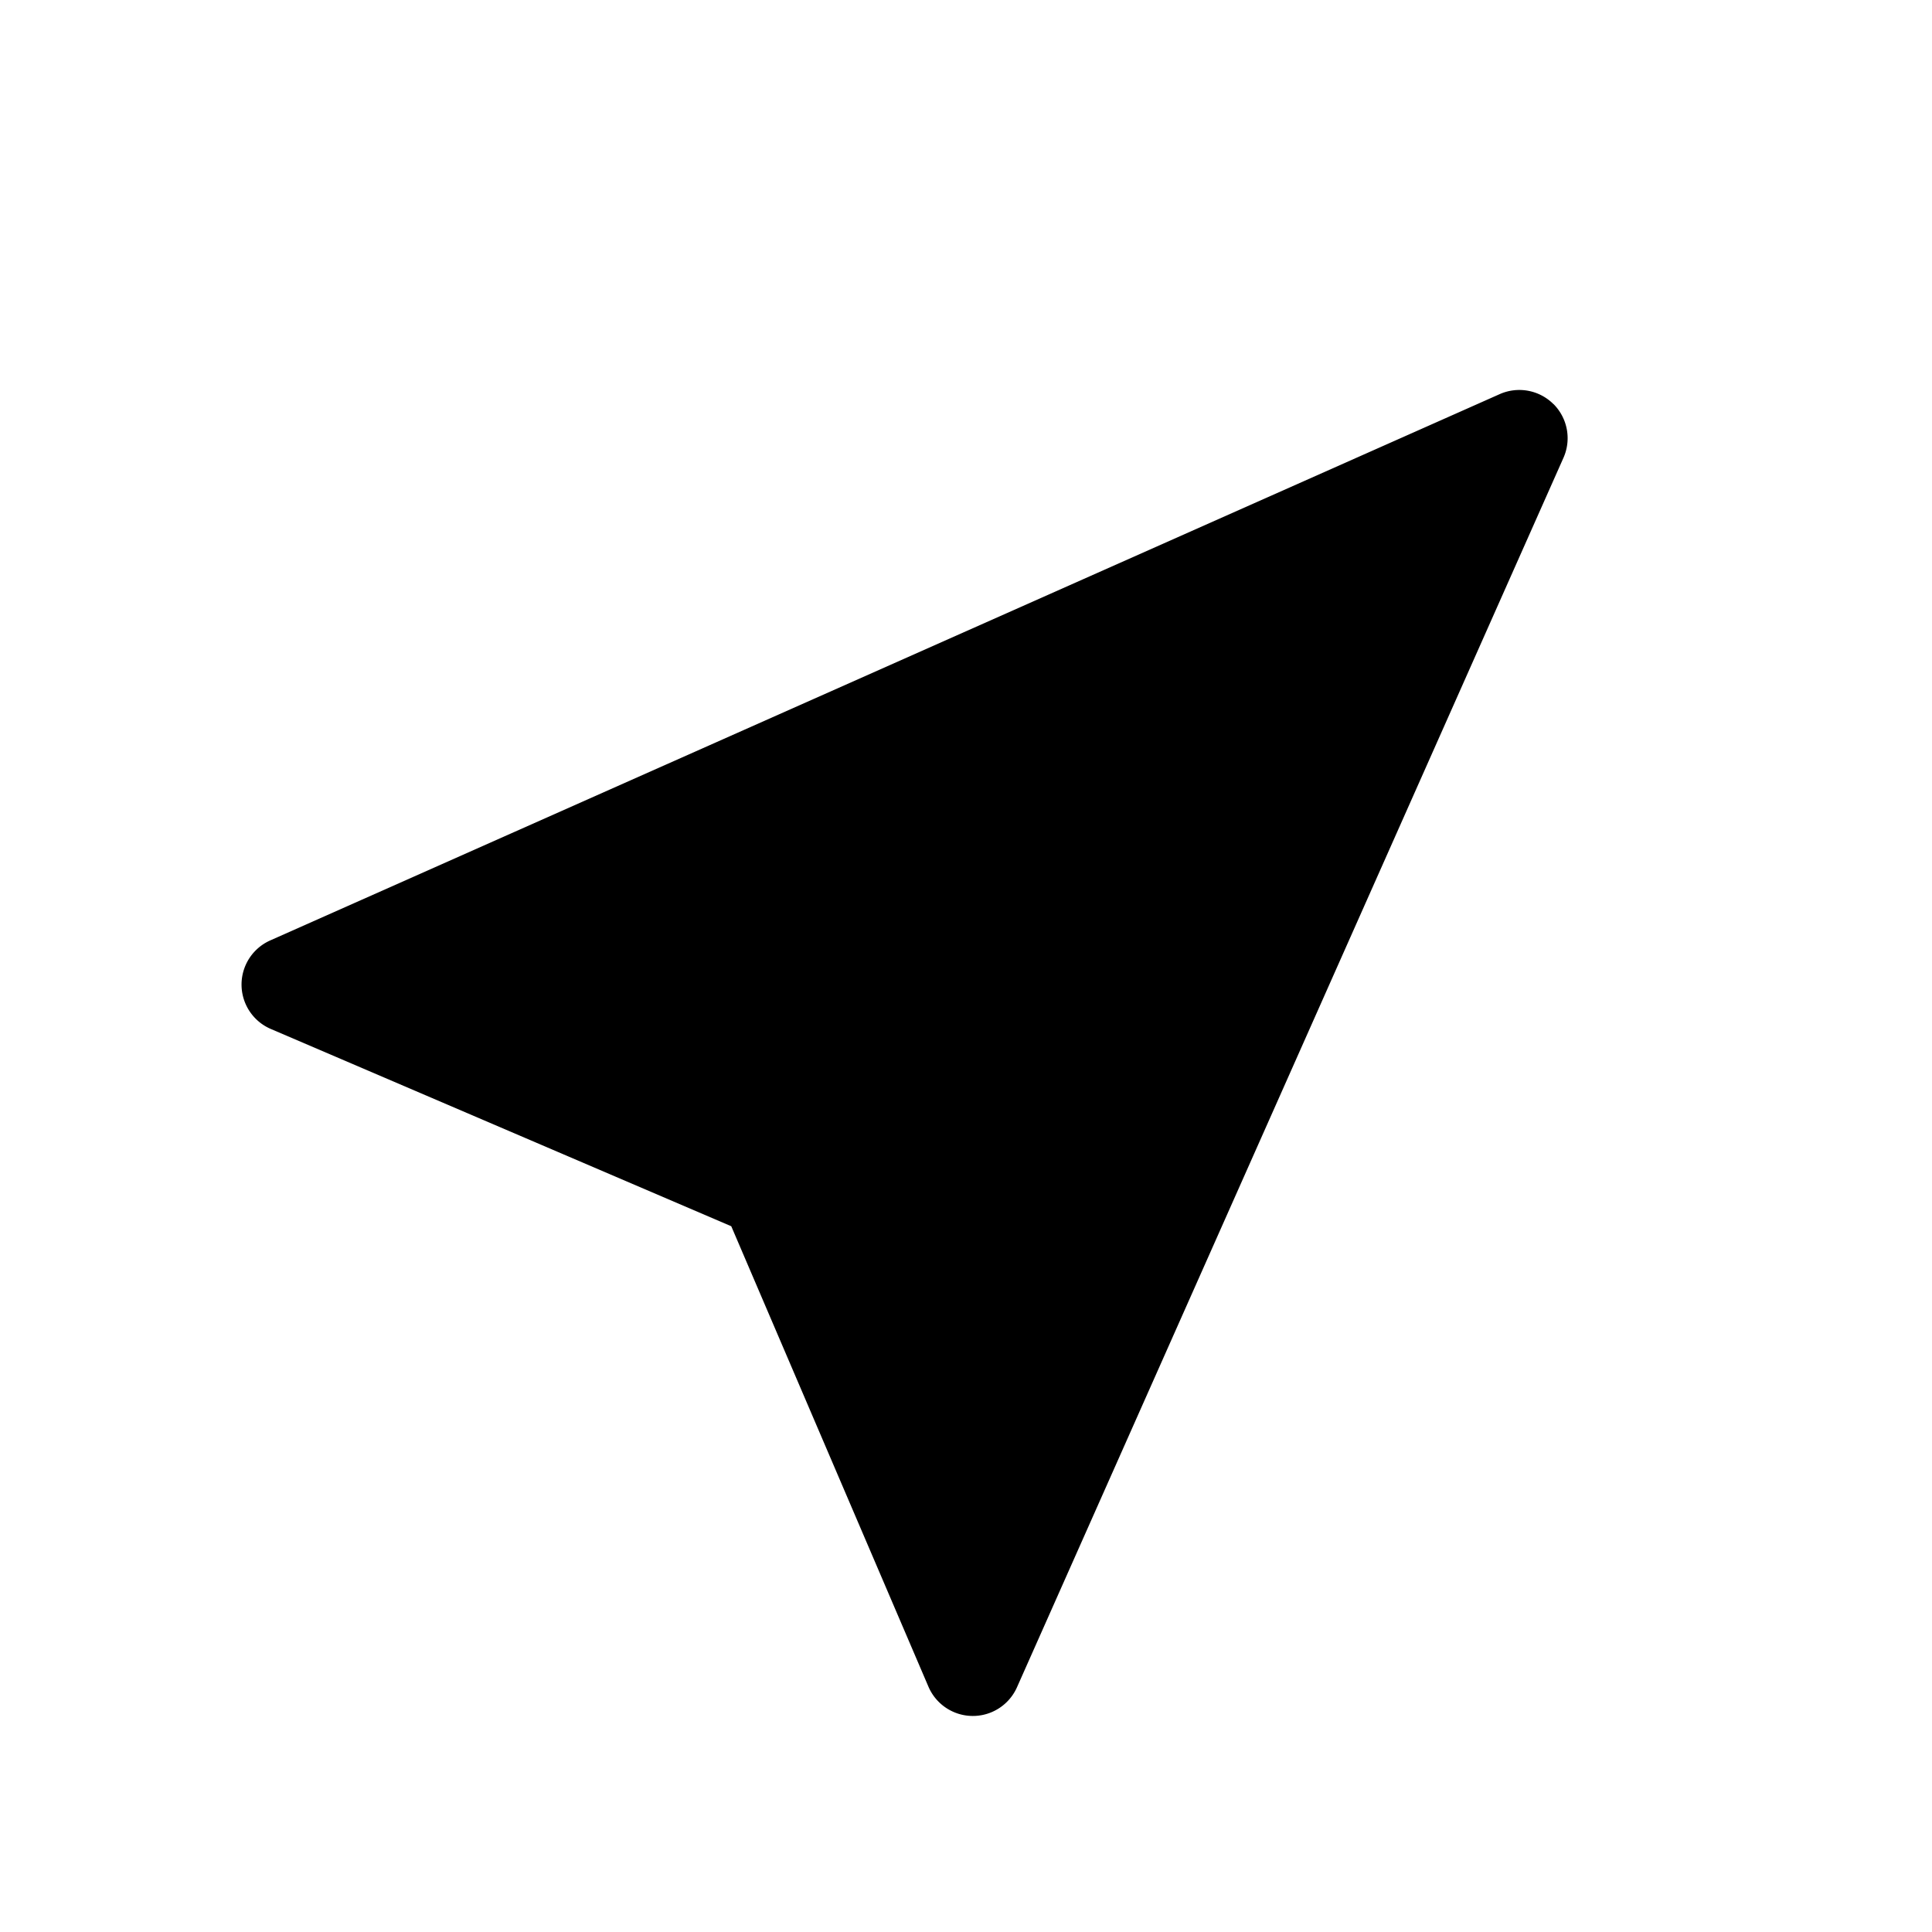 <svg class="bi bi-cursor-fill" width="1em" height="1em" viewBox="0 0 20 20" fill="currentColor" xmlns="http://www.w3.org/2000/svg"><path fill-rule="evenodd" d="M16.081 4.182a.5.5 0 01.104.557l-5.657 12.727a.5.5 0 01-.917-.006L7.57 12.694l-4.766-2.042a.5.5 0 01-.006-.917L15.525 4.08a.5.5 0 01.556.103z" clip-rule="evenodd"/></svg>